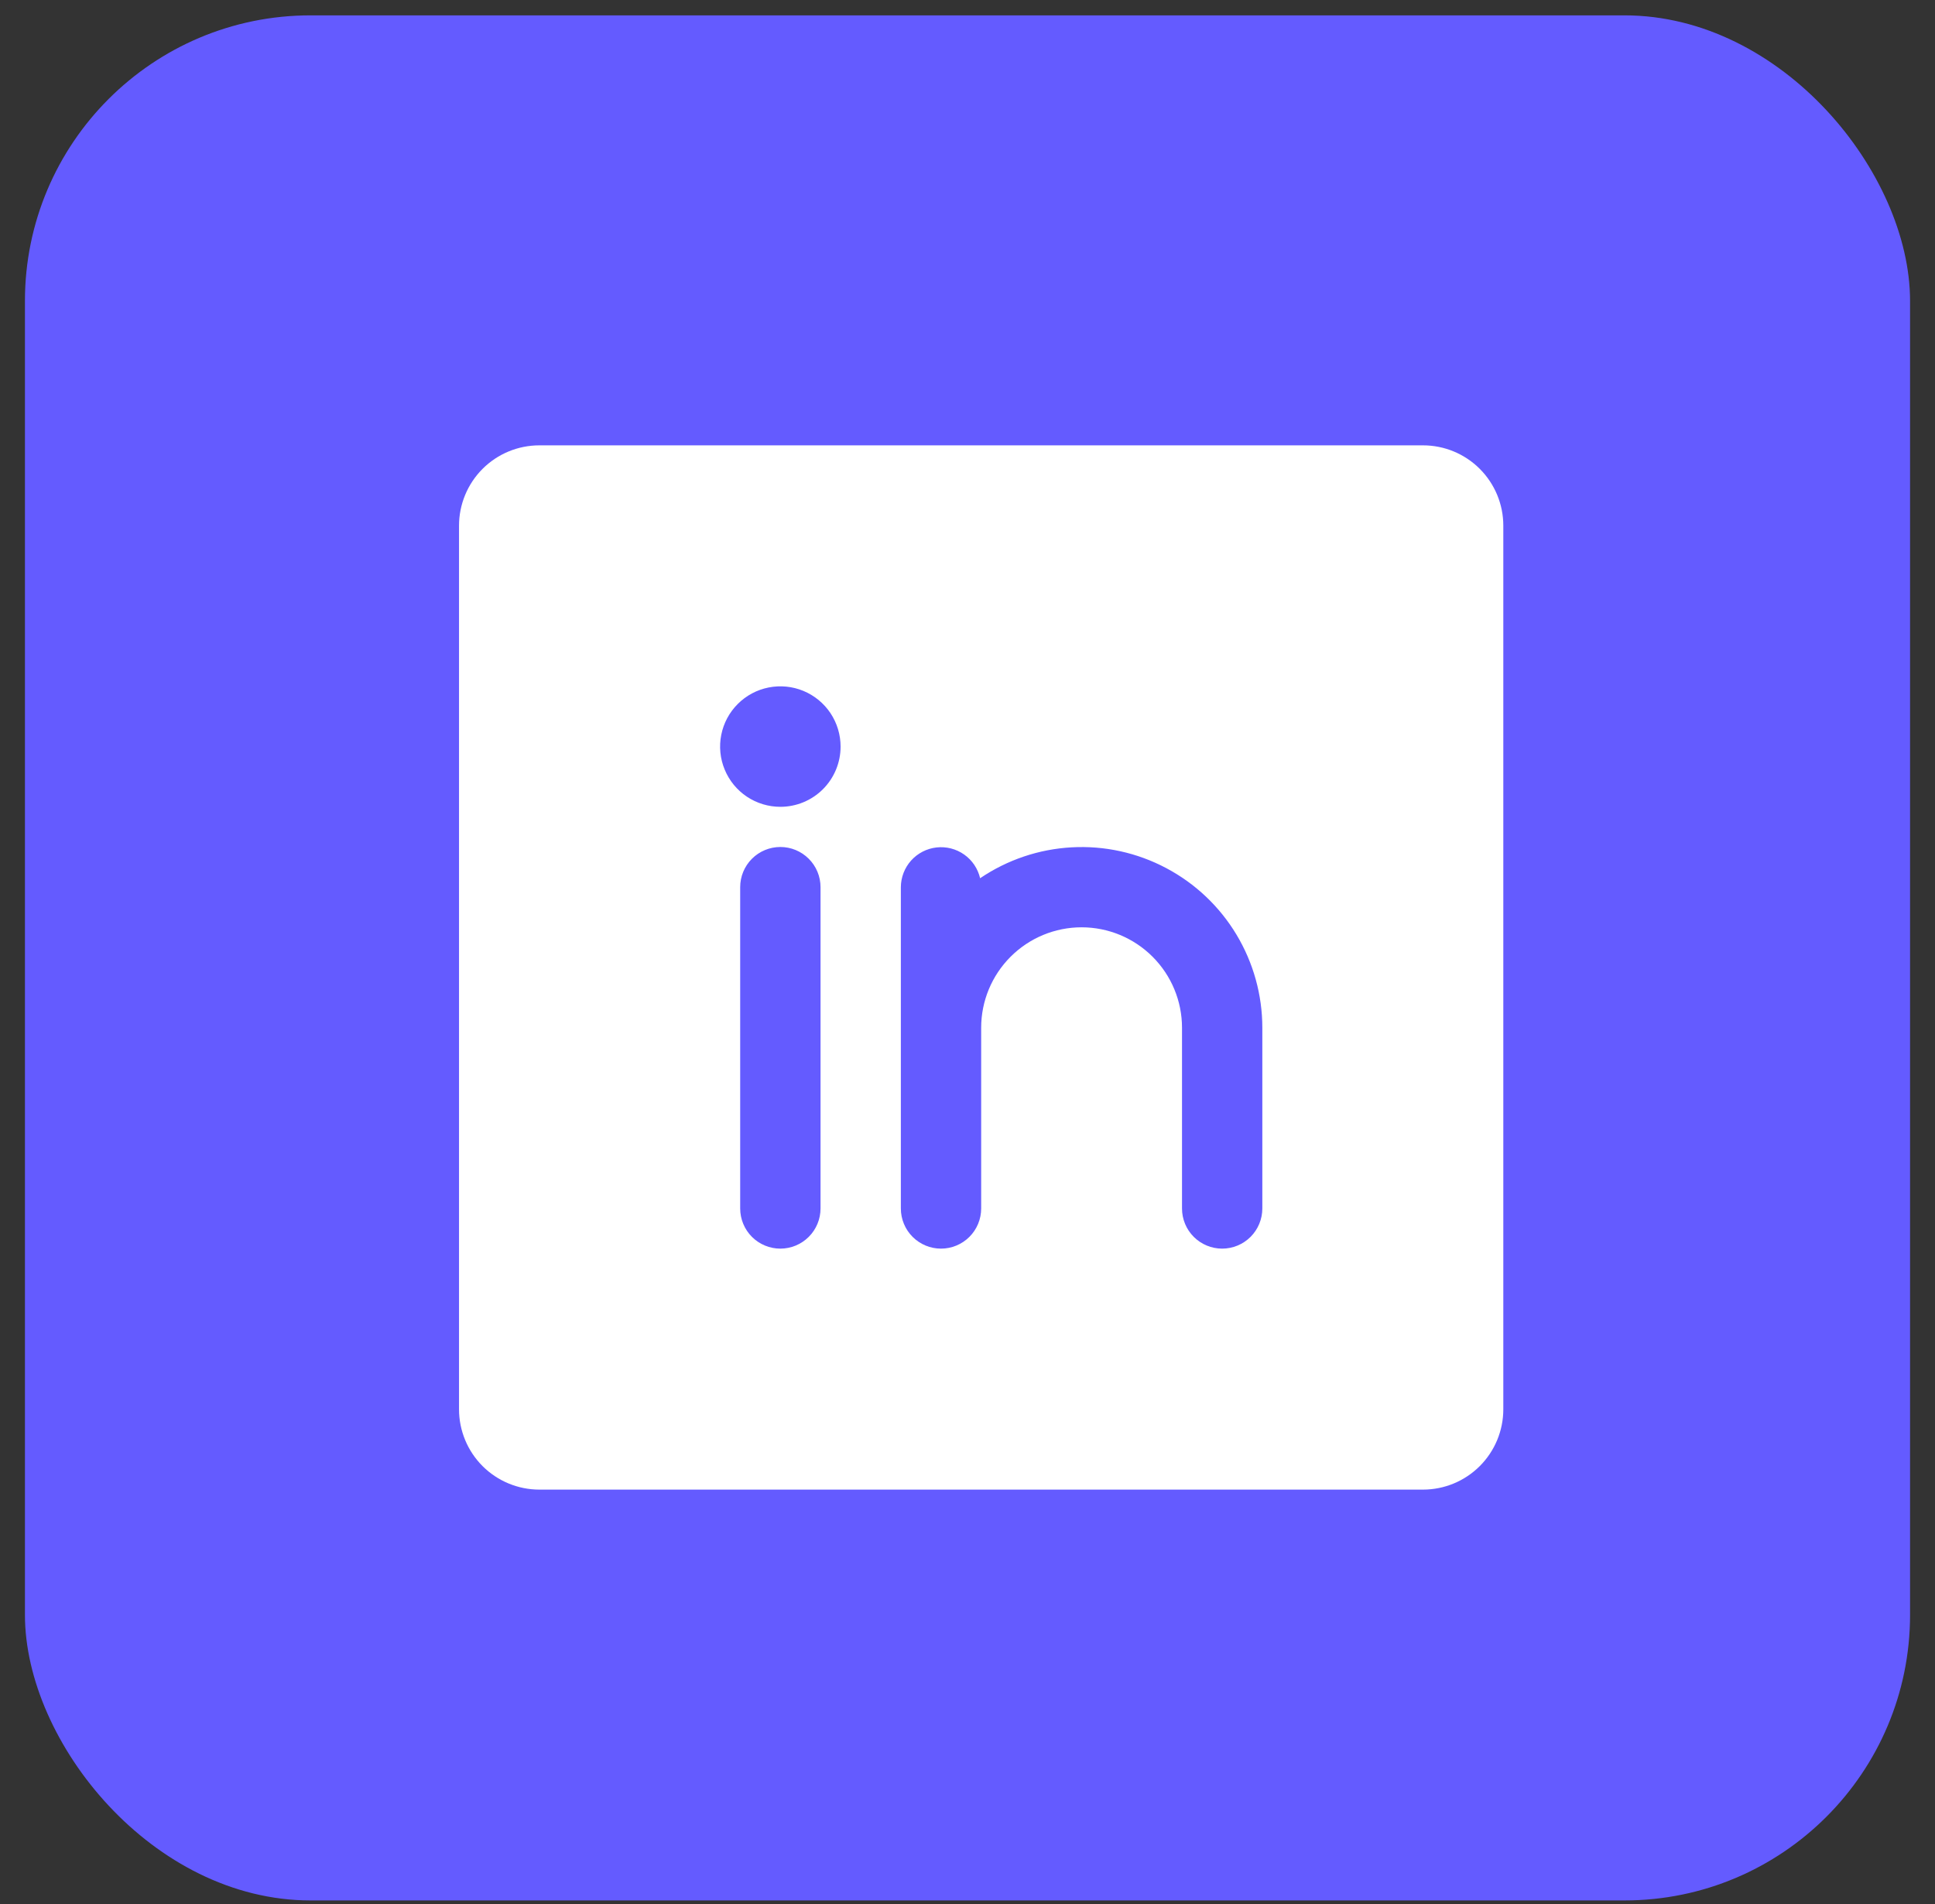<svg width="63" height="62" viewBox="0 0 63 62" fill="none" xmlns="http://www.w3.org/2000/svg">
<rect x="0" y="0" width="63" height="62" fill="#333333" stroke="none"/>
<rect x="0.812" y="0.5" width="61.376" height="61.376" rx="9.299" fill="#645BFF"/>
<path d="M46.33 14.5H17.561C16.867 14.5 16.202 14.775 15.711 15.266C15.221 15.757 14.945 16.422 14.945 17.115V45.885C14.945 46.578 15.221 47.243 15.711 47.734C16.202 48.224 16.867 48.5 17.561 48.5H46.33C47.024 48.5 47.689 48.224 48.179 47.734C48.67 47.243 48.945 46.578 48.945 45.885V17.115C48.945 16.422 48.67 15.757 48.179 15.266C47.689 14.775 47.024 14.5 46.33 14.5ZM26.715 39.346C26.715 39.693 26.577 40.026 26.331 40.271C26.086 40.516 25.754 40.654 25.407 40.654C25.06 40.654 24.727 40.516 24.482 40.271C24.237 40.026 24.099 39.693 24.099 39.346V28.885C24.099 28.538 24.237 28.205 24.482 27.96C24.727 27.715 25.06 27.577 25.407 27.577C25.754 27.577 26.086 27.715 26.331 27.96C26.577 28.205 26.715 28.538 26.715 28.885V39.346ZM25.407 26.269C25.019 26.269 24.64 26.154 24.317 25.939C23.994 25.723 23.743 25.417 23.595 25.058C23.446 24.7 23.407 24.305 23.483 23.925C23.559 23.544 23.745 23.195 24.02 22.921C24.294 22.646 24.644 22.459 25.024 22.384C25.405 22.308 25.799 22.347 26.157 22.495C26.516 22.644 26.822 22.895 27.038 23.218C27.253 23.541 27.368 23.92 27.368 24.308C27.368 24.828 27.162 25.327 26.794 25.695C26.426 26.063 25.927 26.269 25.407 26.269ZM41.099 39.346C41.099 39.693 40.961 40.026 40.716 40.271C40.471 40.516 40.138 40.654 39.791 40.654C39.445 40.654 39.112 40.516 38.867 40.271C38.621 40.026 38.484 39.693 38.484 39.346V33.462C38.484 32.594 38.139 31.763 37.526 31.15C36.913 30.537 36.082 30.192 35.215 30.192C34.347 30.192 33.516 30.537 32.903 31.15C32.29 31.763 31.945 32.594 31.945 33.462V39.346C31.945 39.693 31.808 40.026 31.562 40.271C31.317 40.516 30.984 40.654 30.638 40.654C30.291 40.654 29.958 40.516 29.713 40.271C29.468 40.026 29.33 39.693 29.33 39.346V28.885C29.332 28.564 29.451 28.256 29.665 28.017C29.879 27.779 30.173 27.628 30.491 27.592C30.809 27.556 31.13 27.638 31.392 27.823C31.653 28.007 31.838 28.282 31.911 28.594C32.796 27.994 33.827 27.646 34.894 27.588C35.962 27.529 37.025 27.763 37.969 28.264C38.914 28.764 39.705 29.512 40.256 30.428C40.807 31.344 41.099 32.393 41.099 33.462V39.346Z" fill="white"/>
</svg>
